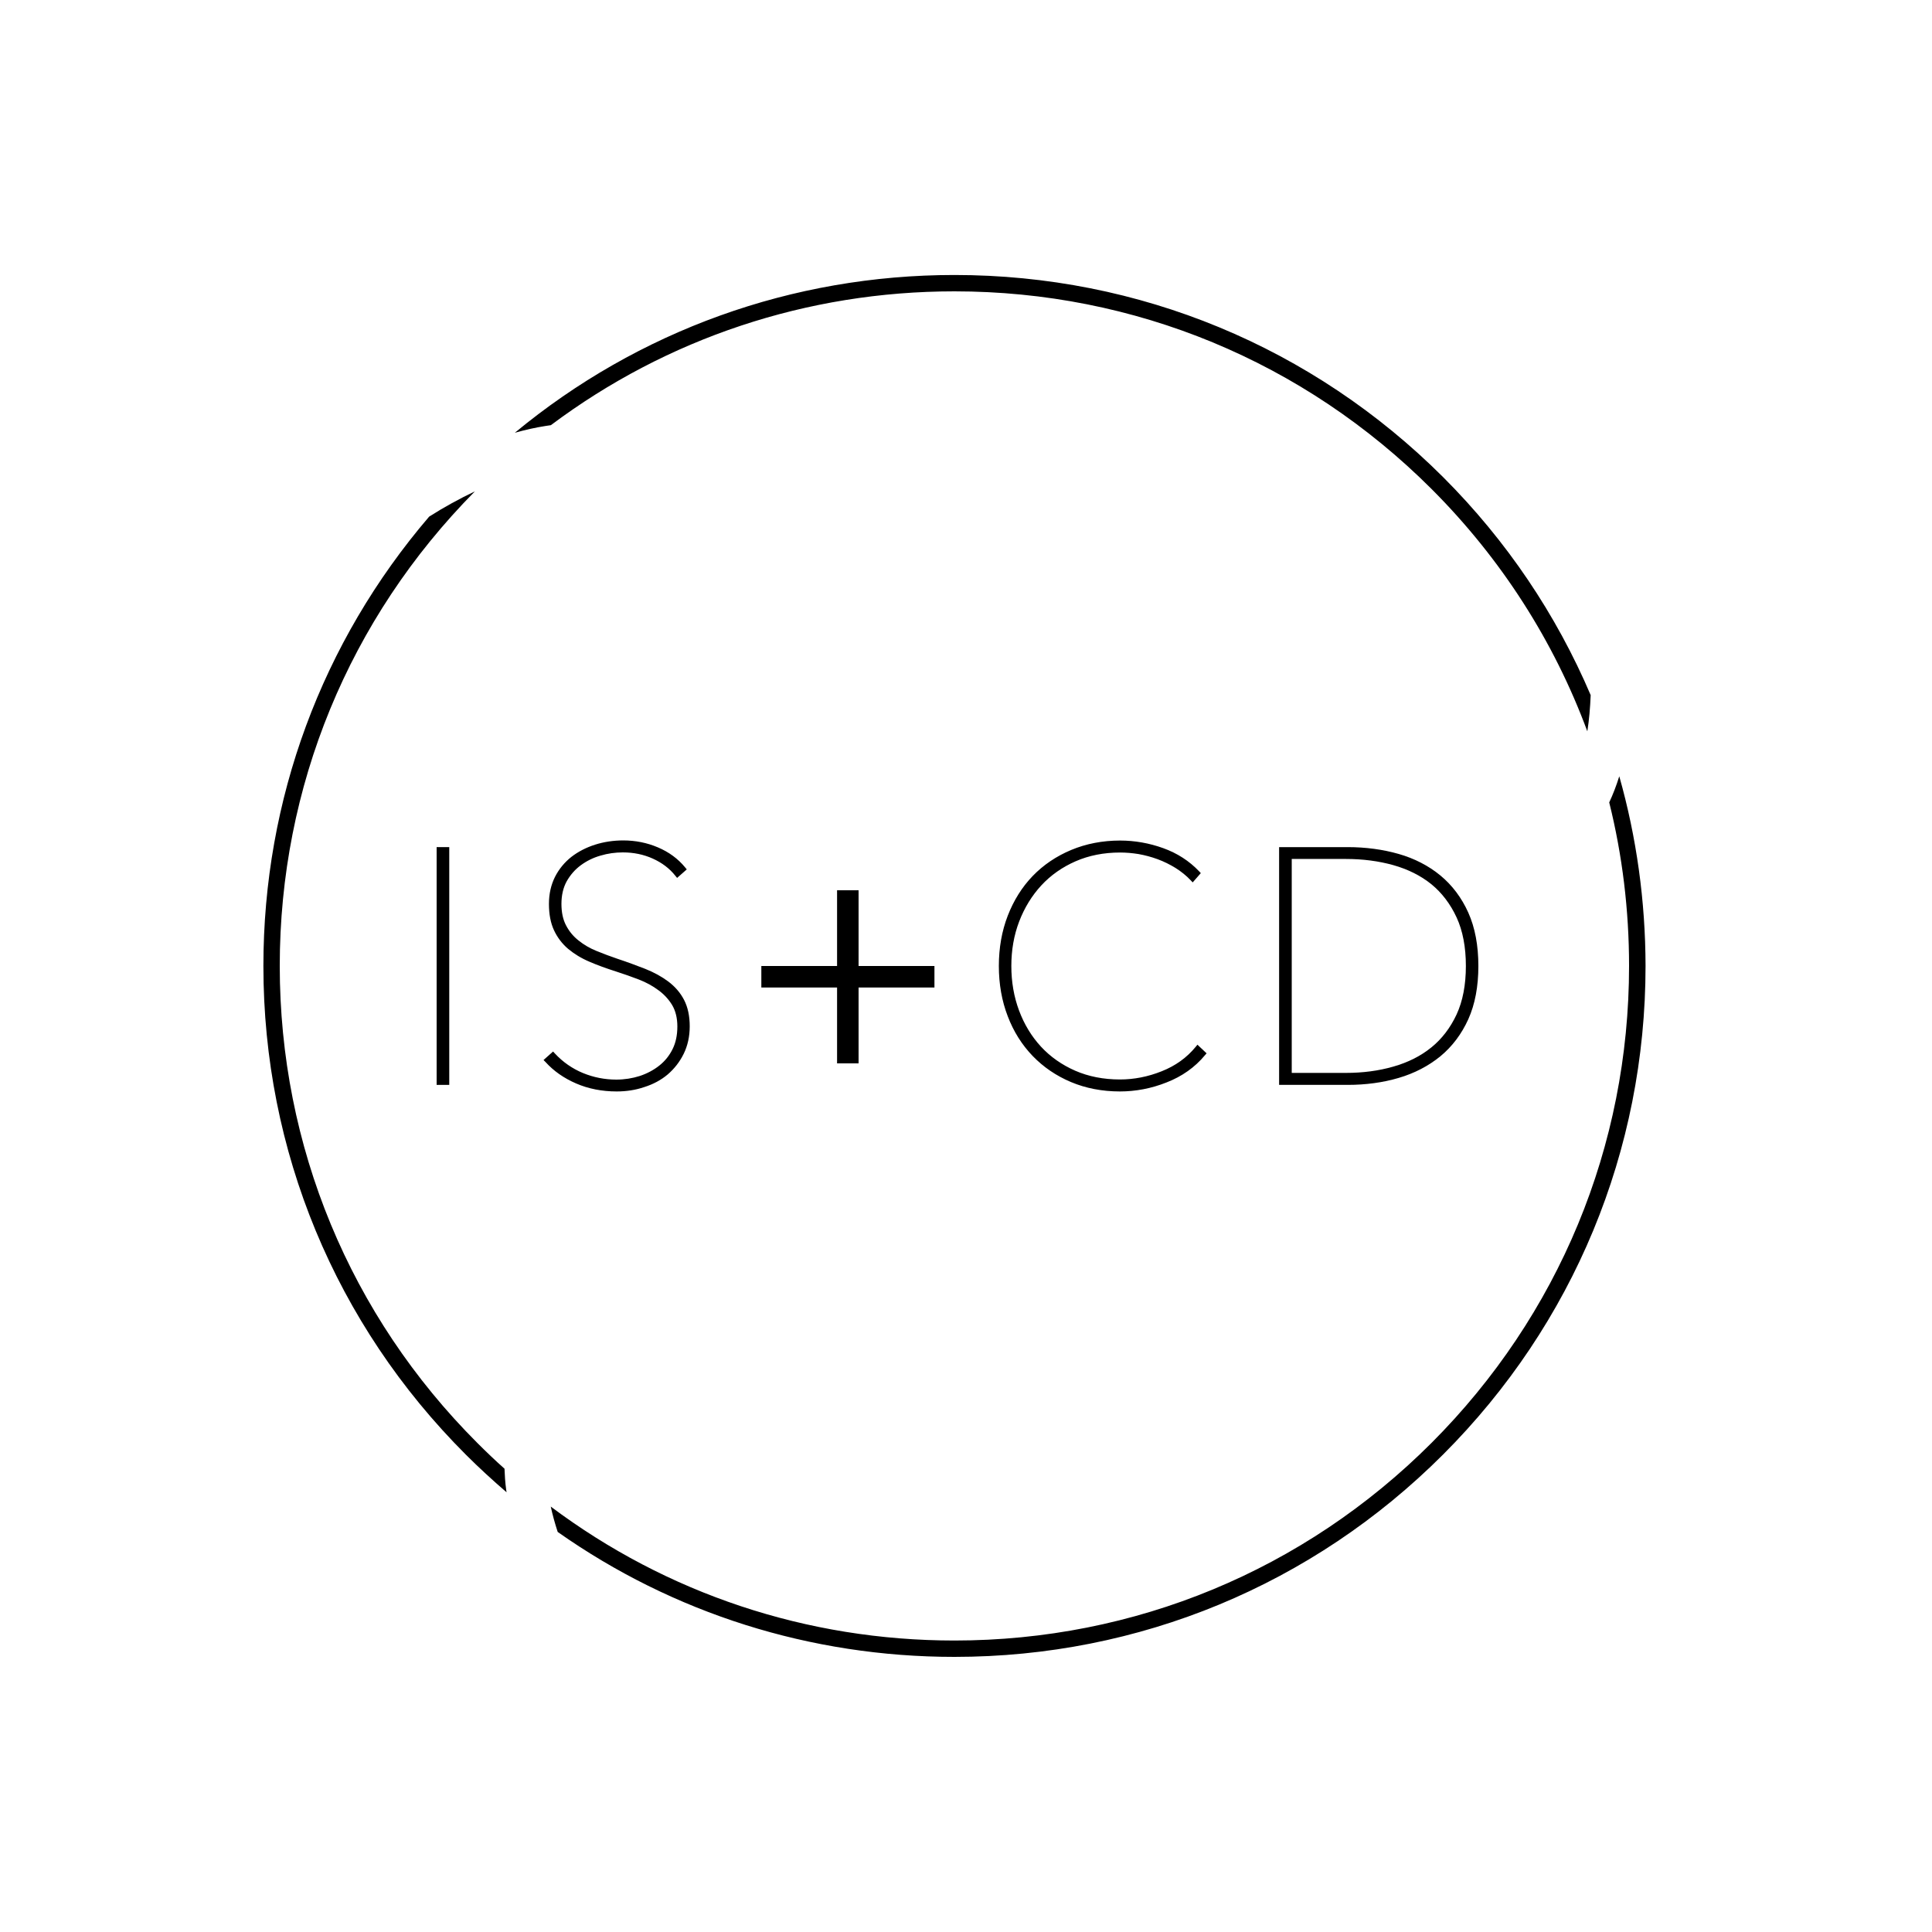 <?xml version="1.0" encoding="utf-8"?>
<!-- Generator: Adobe Illustrator 28.0.0, SVG Export Plug-In . SVG Version: 6.00 Build 0)  -->
<svg version="1.1" id="Layer_1" xmlns="http://www.w3.org/2000/svg" xmlns:xlink="http://www.w3.org/1999/xlink" x="0px" y="0px"
	 width="1500px" height="1500px" viewBox="0 0 1500 1500" style="enable-background:new 0 0 1500 1500;" xml:space="preserve">
<g>
	<path d="M391.7,1140.3c-7.2-6.4-14.2-13.1-21.1-20c-98.9-98.9-153.4-230.5-153.4-370.4c0-139,53.8-269.7,151.5-368.4
		c-11.8,5.6-23.7,12.1-35.5,19.6C249.9,498.4,204.5,620.7,204.5,750c0,143.3,55.8,278.1,157.2,379.4c10.2,10.2,20.8,19.9,31.6,29.2
		c-0.1-0.7-0.2-1.4-0.3-2C392.2,1150.9,391.9,1145.5,391.7,1140.3z"/>
	<path d="M1257.2,602.7c-2.3,7.4-4.9,14.1-7.8,20.3c10.2,41,15.4,83.6,15.4,126.9c0,139.9-54.5,271.4-153.4,370.4
		c-98.9,98.9-230.5,153.4-370.4,153.4c-114.5,0-223.4-36.5-313.4-104c1.4,6.4,3.2,13,5.4,19.7c89.6,63.1,196.2,97,308,97
		c143.3,0,278.1-55.8,379.4-157.1c101.3-101.3,157.2-236.1,157.2-379.4C1277.5,699.5,1270.6,650,1257.2,602.7z"/>
	<path d="M427.7,330.1c90-67.4,198.8-103.9,313.3-103.9c139.9,0,271.4,54.5,370.4,153.4c54.3,54.3,95.1,118.3,121,188.2
		c1.4-8.9,2.2-18.3,2.6-28.1c-26.6-62.4-65.1-119.8-114.5-169.2C1019.1,269.3,884.3,213.5,741,213.5c-126,0-245.4,43.2-341.3,122.5
		c8.2-2.3,16.2-4.1,24-5.3C425.1,330.5,426.4,330.3,427.7,330.1z"/>
	<polygon points="666.6,750 666.6,691.2 649.9,691.2 649.9,750 591.1,750 591.1,766.7 649.9,766.7 649.9,825.6 666.6,825.6 
		666.6,766.7 725.5,766.7 725.5,750 	"/>
	<g>
		<g>
			<path d="M341.1,840.2V659.8h5.6v180.5H341.1z"/>
			<path d="M348.8,842.3H339V657.7h9.8V842.3z M343.2,838.1h1.4V661.9h-1.4V838.1z"/>
		</g>
		<g>
			<path d="M533.6,796.9c0,7.6-1.5,14.5-4.5,20.5c-3,6-6.9,11.1-11.9,15.3c-4.9,4.2-10.7,7.3-17.5,9.4c-6.7,2.1-13.7,3.2-21,3.2
				c-11.2,0-21.4-2-30.7-6c-9.3-4-16.9-9.4-23.1-16.2l4.3-3.8c6.5,7,14,12.2,22.6,15.7c8.6,3.5,17.5,5.2,26.6,5.2
				c6.6,0,12.9-1,18.9-2.9c5.9-2,11.2-4.8,15.8-8.4c4.6-3.6,8.2-8.2,10.8-13.5c2.6-5.4,4-11.5,4-18.5c0-7-1.4-12.8-4.3-17.6
				c-2.9-4.8-6.6-8.8-11.2-12.2c-4.6-3.4-9.8-6.2-15.7-8.5c-5.9-2.3-11.8-4.4-17.7-6.2c-7.5-2.4-14.3-4.9-20.5-7.5
				c-6.2-2.6-11.6-5.9-16.1-9.7c-4.5-3.8-8-8.4-10.5-13.8c-2.5-5.4-3.7-11.9-3.7-19.5c0-7.5,1.5-14.1,4.5-20c3-5.9,7-10.8,12.1-14.8
				c5.1-4,11-7,17.7-9.2c6.7-2.1,13.8-3.2,21.3-3.2c9.2,0,17.9,1.7,26.1,5.2c8.2,3.5,15,8.5,20.3,14.9l-4.3,3.8
				c-4.8-5.9-10.8-10.6-18.2-13.9c-7.4-3.3-15.4-5-24.1-5c-6.1,0-12.1,0.9-18,2.5c-5.9,1.7-11.2,4.3-15.9,7.8
				c-4.8,3.5-8.6,7.9-11.5,13.1c-2.9,5.3-4.3,11.5-4.3,18.6c0,7,1.3,12.9,3.8,17.7c2.5,4.8,5.9,9,10.2,12.4c4.2,3.4,9,6.2,14.4,8.4
				c5.4,2.2,10.8,4.2,16.4,6.1c7.6,2.5,14.8,5.1,21.4,7.8c6.6,2.6,12.4,5.8,17.5,9.6c5,3.7,8.9,8.3,11.7,13.6
				C532.2,782.7,533.6,789.3,533.6,796.9z"/>
			<path d="M478.8,847.4c-11.4,0-22.1-2.1-31.5-6.2c-9.5-4.1-17.5-9.7-23.8-16.7L422,823l7.4-6.6l1.4,1.5
				c6.2,6.7,13.6,11.8,21.8,15.2c8.3,3.4,17,5.1,25.9,5.1c6.4,0,12.5-1,18.2-2.8c5.7-1.9,10.8-4.6,15.2-8.1
				c4.3-3.4,7.8-7.7,10.3-12.8c2.5-5,3.7-10.9,3.7-17.6c0-6.5-1.4-12.1-4-16.5c-2.7-4.5-6.3-8.4-10.7-11.6
				c-4.4-3.3-9.5-6.1-15.2-8.3c-5.7-2.2-11.7-4.3-17.6-6.2c-7.5-2.4-14.5-4.9-20.7-7.6c-6.4-2.7-11.9-6.1-16.6-10
				c-4.7-4-8.4-8.9-11-14.5c-2.6-5.6-3.9-12.4-3.9-20.4c0-7.8,1.6-14.8,4.7-21c3.1-6.1,7.4-11.3,12.7-15.5
				c5.3-4.1,11.5-7.3,18.4-9.5c6.9-2.2,14.3-3.3,21.9-3.3c9.4,0,18.5,1.8,26.9,5.4c8.5,3.6,15.6,8.8,21.1,15.5l1.3,1.6l-7.5,6.6
				l-1.4-1.7c-4.5-5.7-10.4-10.1-17.5-13.3c-7.1-3.2-14.9-4.8-23.2-4.8c-5.9,0-11.7,0.8-17.4,2.5c-5.6,1.6-10.7,4.1-15.3,7.5
				c-4.5,3.3-8.1,7.5-10.9,12.4c-2.7,4.9-4.1,10.8-4.1,17.6c0,6.6,1.2,12.2,3.6,16.7c2.4,4.6,5.6,8.5,9.7,11.7
				c4.1,3.3,8.7,6,13.9,8.1c5.3,2.2,10.8,4.2,16.3,6.1c7.6,2.5,14.8,5.2,21.5,7.8c6.8,2.7,12.8,6,17.9,9.8
				c5.2,3.9,9.4,8.7,12.3,14.3c2.9,5.6,4.4,12.5,4.4,20.5c0,7.9-1.6,15.1-4.7,21.4c-3.1,6.3-7.3,11.6-12.4,16
				c-5.1,4.3-11.2,7.6-18.2,9.8C493.5,846.3,486.3,847.4,478.8,847.4z M428,823.3c5.7,5.8,12.7,10.6,20.9,14.1
				c9,3.9,19,5.8,29.9,5.8c7,0,13.9-1,20.4-3.1c6.4-2,12-5.1,16.7-9c4.7-4,8.5-8.9,11.3-14.6c2.8-5.7,4.2-12.3,4.2-19.6
				c0-7.3-1.3-13.5-4-18.5c-2.6-5-6.4-9.4-11.1-12.9c-4.8-3.6-10.6-6.7-17-9.3c-6.6-2.6-13.8-5.2-21.3-7.7
				c-5.6-1.9-11.2-3.9-16.6-6.2c-5.5-2.3-10.5-5.2-14.9-8.7c-4.5-3.6-8.1-7.9-10.7-13c-2.7-5.1-4.1-11.4-4.1-18.7
				c0-7.5,1.5-14.1,4.6-19.6c3-5.5,7.1-10.2,12.1-13.8c4.9-3.6,10.5-6.3,16.6-8.1c6-1.7,12.3-2.6,18.5-2.6c8.9,0,17.3,1.7,24.9,5.1
				c7,3.1,12.9,7.4,17.6,12.8l1.2-1c-4.8-5.4-10.9-9.7-18.2-12.8c-8-3.4-16.5-5.1-25.3-5.1c-7.2,0-14.2,1-20.7,3.1
				c-6.4,2-12.2,5-17.1,8.8c-4.8,3.8-8.7,8.5-11.5,14.1c-2.8,5.5-4.2,12-4.2,19.1c0,7.3,1.2,13.6,3.5,18.6c2.3,5,5.7,9.4,9.9,13
				c4.3,3.7,9.5,6.8,15.5,9.4c6.1,2.6,12.9,5.1,20.3,7.5c6,1.9,12,4,17.8,6.3c6,2.3,11.4,5.3,16.2,8.8c4.8,3.5,8.7,7.9,11.8,12.8
				c3.1,5.1,4.6,11.4,4.6,18.7c0,7.3-1.4,13.8-4.2,19.4c-2.8,5.6-6.6,10.4-11.4,14.2c-4.8,3.8-10.3,6.7-16.5,8.8
				c-6.1,2-12.7,3-19.5,3c-9.4,0-18.6-1.8-27.4-5.4c-8.2-3.3-15.6-8.3-21.9-14.7L428,823.3z"/>
		</g>
		<g>
			<path d="M905,838.6c-11.6,4.5-23.5,6.8-35.6,6.8c-13.6,0-26-2.4-37.2-7.1c-11.2-4.8-20.9-11.3-29.1-19.8
				c-8.2-8.4-14.5-18.5-19-30.2c-4.5-11.7-6.8-24.5-6.8-38.2c0-13.8,2.2-26.5,6.8-38.2c4.5-11.7,10.8-21.8,19-30.2
				c8.2-8.4,17.9-15,29.2-19.8c11.3-4.8,23.7-7.1,37.1-7.1c11.2,0,22.1,1.9,32.8,5.7c10.6,3.8,19.7,9.6,27.1,17.5l-3.6,4.1
				c-3.6-3.7-7.6-7-12.1-9.8c-4.5-2.8-9.3-5.1-14.3-7c-5-1.9-10.1-3.2-15.2-4.1c-5.1-0.8-10-1.3-14.8-1.3c-12.9,0-24.7,2.3-35.3,7
				c-10.6,4.7-19.7,11.1-27.3,19.2c-7.6,8.2-13.4,17.7-17.6,28.7c-4.2,11-6.2,22.7-6.2,35.3c0,12.6,2,24.3,6.1,35.3
				c4.1,11,9.9,20.5,17.5,28.7c7.6,8.2,16.7,14.6,27.3,19.2c10.6,4.7,22.5,7,35.6,7c11.2,0,22.3-2.2,33.3-6.5
				c11-4.3,20-10.8,27.1-19.5l4.1,3.8C926.3,827.2,916.7,834.1,905,838.6z"/>
			<path d="M869.5,847.4c-13.8,0-26.6-2.5-38-7.3c-11.4-4.8-21.4-11.6-29.7-20.2c-8.3-8.6-14.9-19-19.4-30.9
				c-4.6-11.9-6.9-25-6.9-39c0-14,2.3-27.1,6.9-39c4.6-11.9,11.1-22.3,19.4-30.9c8.3-8.6,18.4-15.4,29.9-20.2
				c11.5-4.8,24.3-7.3,37.9-7.3c11.4,0,22.7,2,33.5,5.9c10.9,3.9,20.3,10,27.9,18l1.3,1.4l-6.3,7.2l-1.6-1.7
				c-3.4-3.6-7.4-6.8-11.7-9.5c-4.4-2.7-9-5-13.9-6.8c-4.9-1.8-9.8-3.1-14.8-4c-5-0.8-9.8-1.2-14.4-1.2c-12.6,0-24.2,2.3-34.5,6.8
				c-10.3,4.5-19.3,10.8-26.6,18.7c-7.3,7.9-13.1,17.3-17.2,28c-4.1,10.7-6.1,22.3-6.1,34.6c0,12.3,2,23.9,6,34.6
				c4,10.7,9.7,20.1,17,28c7.3,7.9,16.3,14.2,26.6,18.7c10.3,4.5,22,6.8,34.7,6.8c10.9,0,21.8-2.1,32.5-6.4
				c10.6-4.2,19.4-10.5,26.3-18.9l1.4-1.7l7.1,6.7l-1.3,1.5c-7.8,9.4-17.9,16.5-29.8,21.1C893.9,845.1,881.7,847.4,869.5,847.4z
				 M869.5,656.8c-13.1,0-25.3,2.3-36.3,7c-11,4.6-20.6,11.1-28.5,19.3c-7.9,8.2-14.2,18.1-18.5,29.5c-4.4,11.4-6.6,24-6.6,37.5
				c0,13.4,2.2,26.1,6.6,37.5c4.4,11.4,10.6,21.3,18.5,29.5c7.9,8.2,17.5,14.7,28.4,19.3c10.9,4.6,23.2,7,36.4,7
				c11.7,0,23.4-2.2,34.8-6.6c10.6-4.1,19.6-10.3,26.8-18.4l-1-1c-7.1,8.1-16,14.3-26.5,18.4c-11.2,4.4-22.6,6.6-34,6.6
				c-13.3,0-25.6-2.4-36.4-7.2c-10.8-4.8-20.2-11.4-28-19.7c-7.7-8.3-13.7-18.2-17.9-29.4c-4.1-11.1-6.2-23.3-6.2-36
				c0-12.8,2.1-24.9,6.4-36c4.2-11.2,10.3-21,18-29.4c7.7-8.3,17.1-15,28-19.7c10.8-4.8,23-7.2,36.1-7.2c4.8,0,9.9,0.4,15.1,1.3
				c5.2,0.9,10.4,2.3,15.6,4.2c5.1,1.9,10.1,4.3,14.6,7.2c4,2.5,7.6,5.3,10.9,8.5l0.8-0.9c-7-6.9-15.4-12.1-25-15.6
				C891.2,658.7,880.4,656.8,869.5,656.8z"/>
		</g>
		<g>
			<path d="M1145.8,750c0,15.6-2.5,29.1-7.6,40.4c-5.1,11.3-12.1,20.6-21.1,28c-9,7.4-19.5,12.9-31.7,16.4
				c-12.1,3.6-25.1,5.4-39.1,5.4h-51.1V659.8h51.1c13.9,0,26.9,1.7,39.1,5.2c12.1,3.5,22.7,8.9,31.7,16.3c9,7.4,16,16.8,21.1,28.2
				C1143.3,720.9,1145.8,734.4,1145.8,750z M1000.8,664.9v170.3h44.2c13.3,0,25.7-1.7,37.4-5c11.7-3.3,21.7-8.4,30.3-15.3
				c8.5-6.9,15.2-15.7,20.2-26.4c4.9-10.7,7.4-23.5,7.4-38.5c0-15-2.5-27.8-7.4-38.6c-4.9-10.8-11.7-19.6-20.2-26.5
				c-8.5-6.9-18.6-11.9-30.3-15.2c-11.7-3.2-24.1-4.8-37.4-4.8H1000.8z"/>
			<path d="M1046.3,842.3h-53.2V657.7h53.2c14,0,27.4,1.8,39.6,5.3c12.3,3.5,23.3,9.2,32.4,16.7c9.2,7.6,16.5,17.3,21.7,28.9
				c5.2,11.6,7.8,25.5,7.8,41.4c0,15.9-2.6,29.7-7.8,41.3c-5.2,11.5-12.5,21.2-21.7,28.8c-9.2,7.5-20.1,13.2-32.4,16.8
				C1073.7,840.5,1060.4,842.3,1046.3,842.3z M997.3,838.1h49.1c13.6,0,26.6-1.8,38.5-5.3c11.8-3.5,22.2-8.9,30.9-16
				c8.7-7.2,15.6-16.3,20.5-27.3c4.9-11,7.4-24.3,7.4-39.5c0-15.3-2.5-28.6-7.4-39.7c-4.9-11-11.8-20.3-20.5-27.4
				c-8.7-7.2-19.1-12.5-30.9-15.9c-11.9-3.4-24.8-5.1-38.5-5.1h-49.1V838.1z M1045,837.2h-46.3V662.8h46.3c13.4,0,26.2,1.7,38,4.9
				c11.9,3.3,22.3,8.5,31,15.6c8.7,7.1,15.7,16.2,20.8,27.3c5,11,7.6,24.3,7.6,39.5c0,15.2-2.6,28.4-7.6,39.4
				c-5,10.9-12,20.1-20.8,27.1c-8.7,7-19.1,12.3-31,15.7C1071.1,835.5,1058.4,837.2,1045,837.2z M1002.9,833h42.1
				c13,0,25.4-1.6,36.8-4.9c11.3-3.2,21.3-8.2,29.5-14.9c8.2-6.6,14.8-15.3,19.6-25.6c4.8-10.4,7.2-23,7.2-37.6
				c0-14.6-2.4-27.3-7.2-37.7c-4.8-10.4-11.4-19.1-19.6-25.8c-8.3-6.7-18.2-11.6-29.5-14.8c-11.4-3.2-23.8-4.8-36.8-4.8h-42.1V833z"
				/>
		</g>
	</g>
</g>
</svg>
